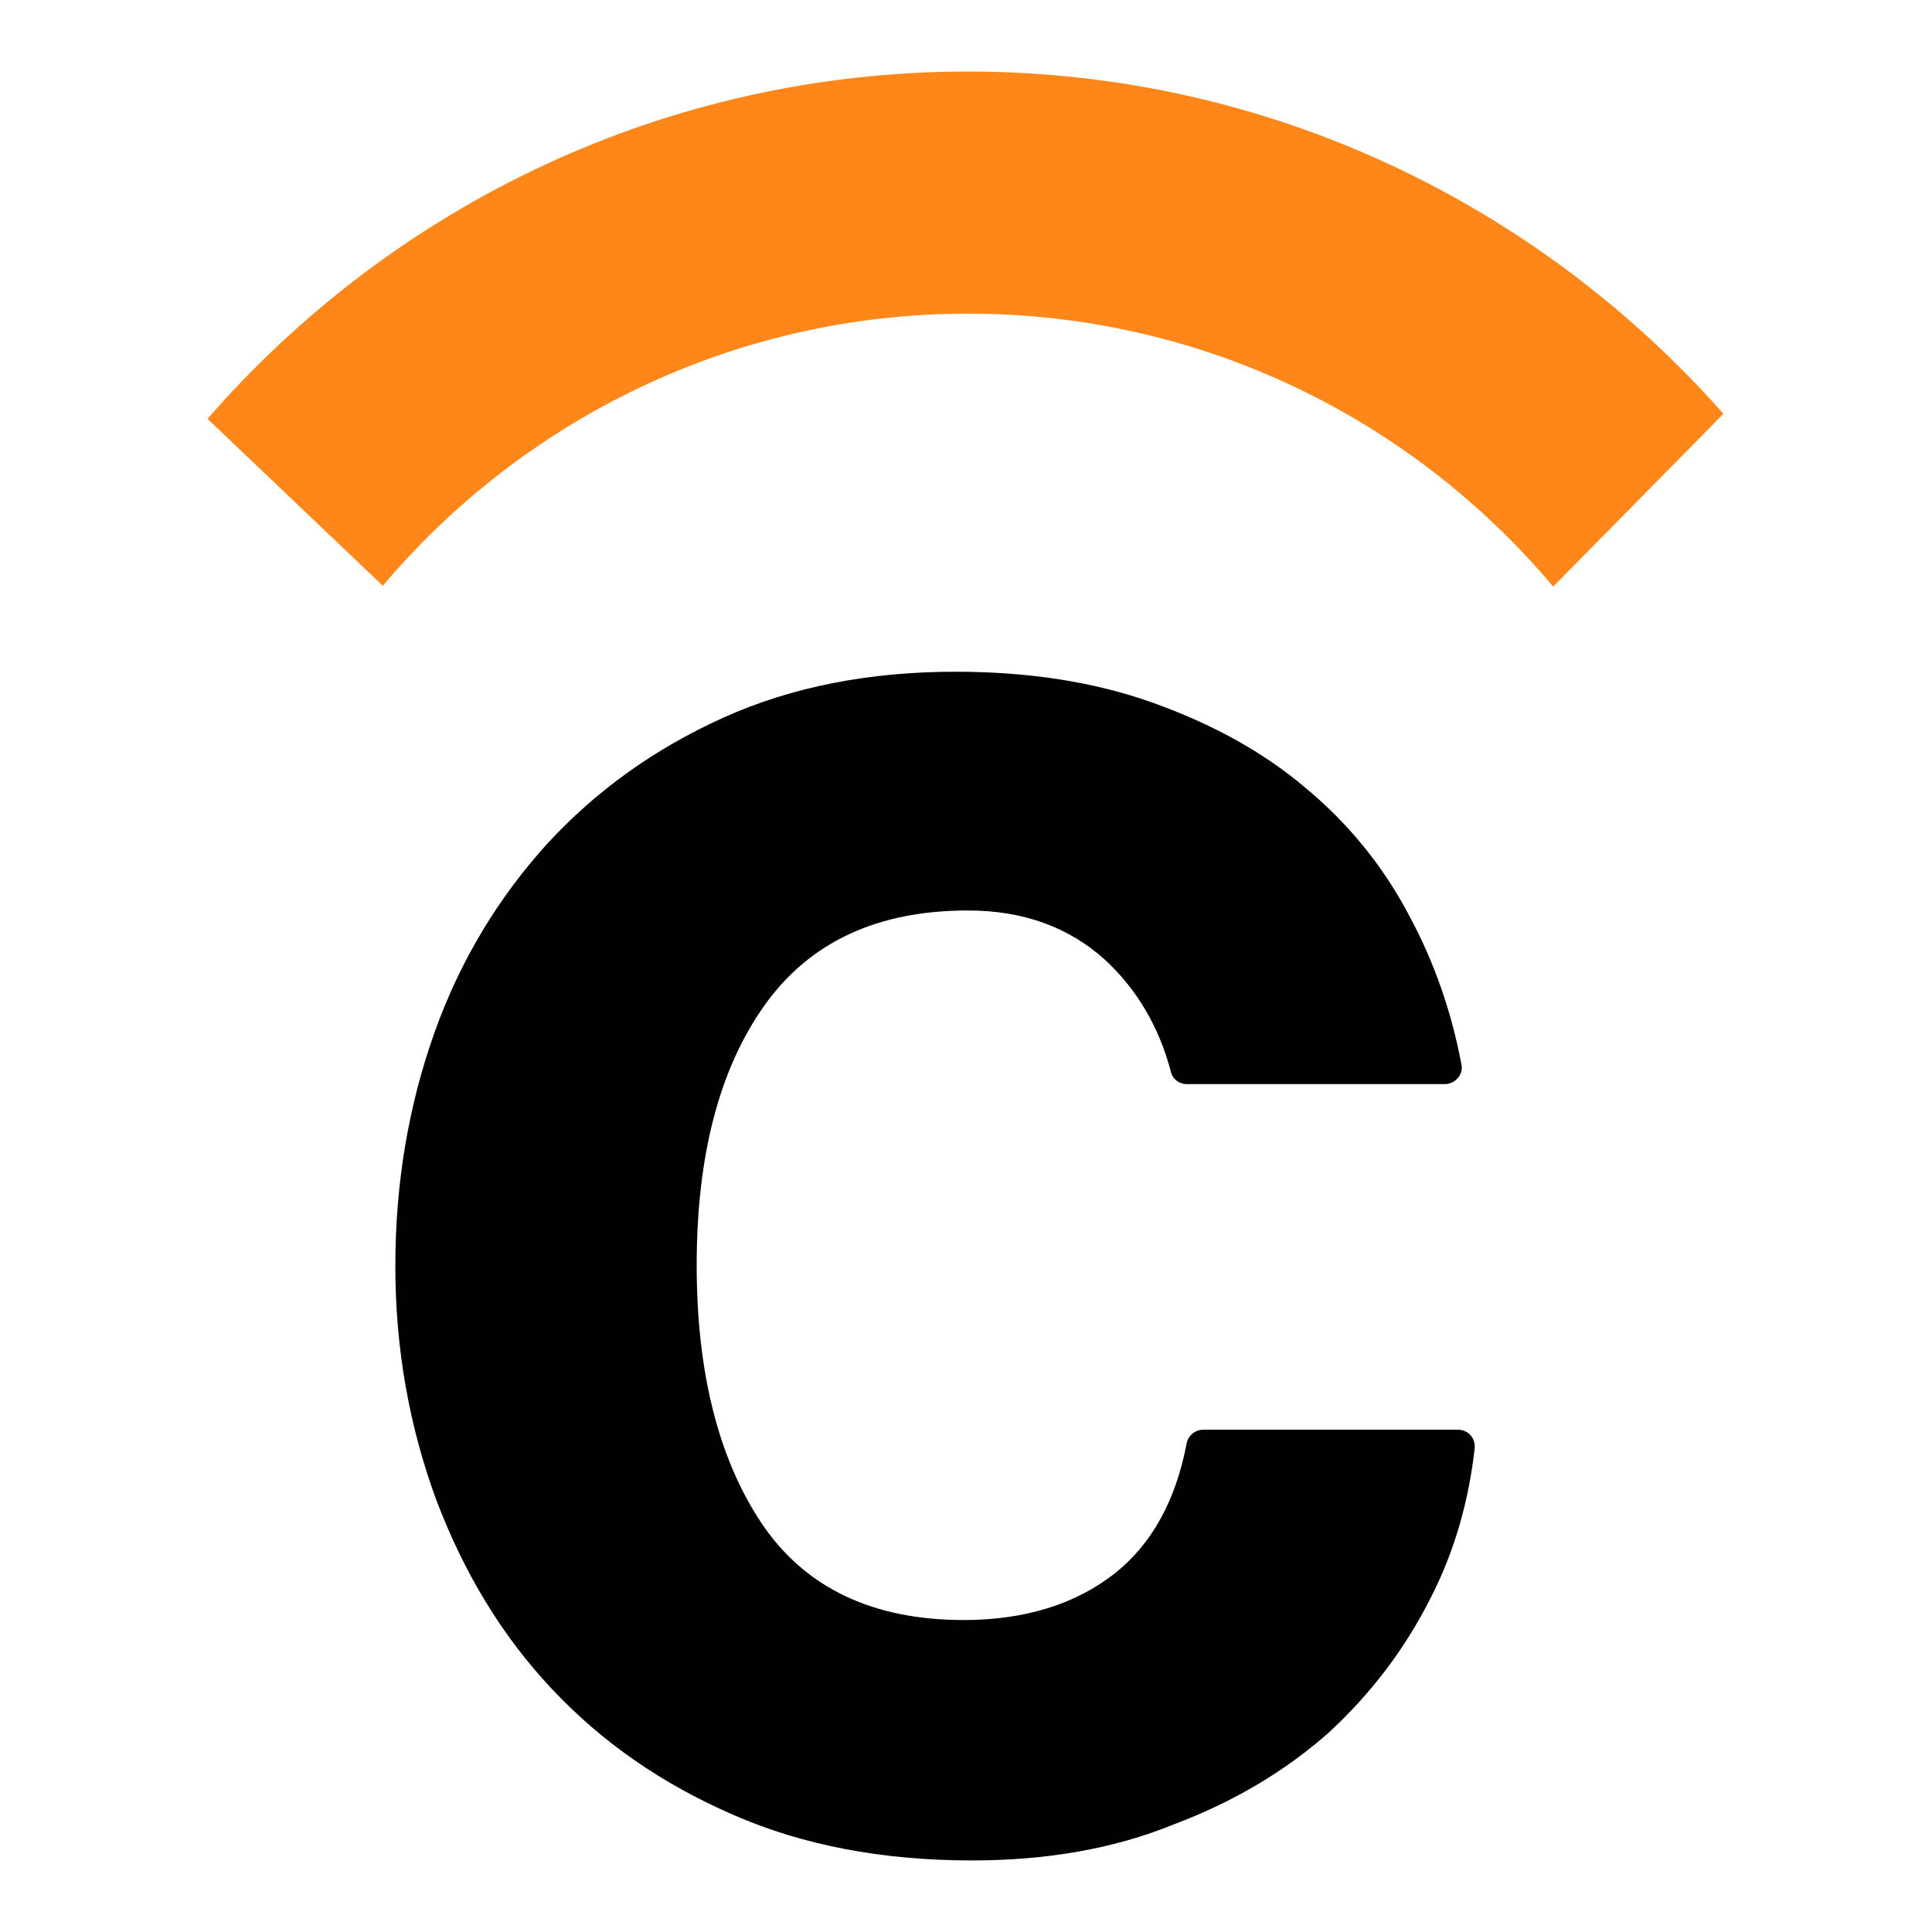 <svg width="1080" height="1080" viewBox="0 0 1080 1080" fill="none" xmlns="http://www.w3.org/2000/svg">
<path d="M543.446 1040C493.515 1040 448.717 1031.6 409.519 1014.34C369.855 997.07 336.256 973.738 308.257 943.872C280.259 914.008 259.26 879.01 243.861 838.412C228.928 797.813 220.996 754.415 220.996 707.752C220.996 661.087 228.462 617.689 242.928 577.092C257.393 536.494 278.859 501.496 305.925 471.63C333.456 441.765 366.122 418.434 404.386 401.167C442.651 383.902 486.048 375.502 534.113 375.502C574.711 375.502 611.575 381.102 644.241 392.768C676.906 404.434 705.371 419.833 729.169 439.898C753.435 459.965 773.034 483.763 787.967 512.228C801.499 537.427 811.298 564.959 816.898 594.824C818.299 600.424 813.632 606.024 807.565 606.024H663.373C659.173 606.024 655.44 603.224 654.507 599.024C647.974 574.292 635.841 553.293 617.642 536.494C597.576 518.295 571.911 508.962 541.113 508.962C490.249 508.962 452.45 526.694 427.252 562.159C402.053 597.624 389.453 646.154 389.453 707.285C389.453 767.015 401.586 815.08 425.385 851.011C449.65 887.408 487.449 905.608 538.779 905.608C572.844 905.608 601.309 896.741 623.242 879.476C643.774 863.144 657.307 838.878 663.373 806.68C664.306 802.48 668.039 799.214 672.705 799.214H815.031C820.631 799.214 824.832 803.88 824.364 809.48C821.098 838.878 813.165 866.877 800.1 892.542C785.633 921.474 766.501 946.672 742.703 968.605C718.437 990.071 689.505 1007.34 655.906 1019.94C622.775 1033.47 584.977 1040 543.446 1040Z" fill="#010101"/>
<path d="M116 234.123L213.995 327.452C292.391 234.59 409.985 175.327 541.111 175.327C672.239 175.327 789.832 234.59 868.229 327.919L963.424 231.323C859.829 114.196 709.103 40 541.111 40C371.721 40 219.595 115.129 116 234.123Z" fill="#FF8719"/>
</svg>
